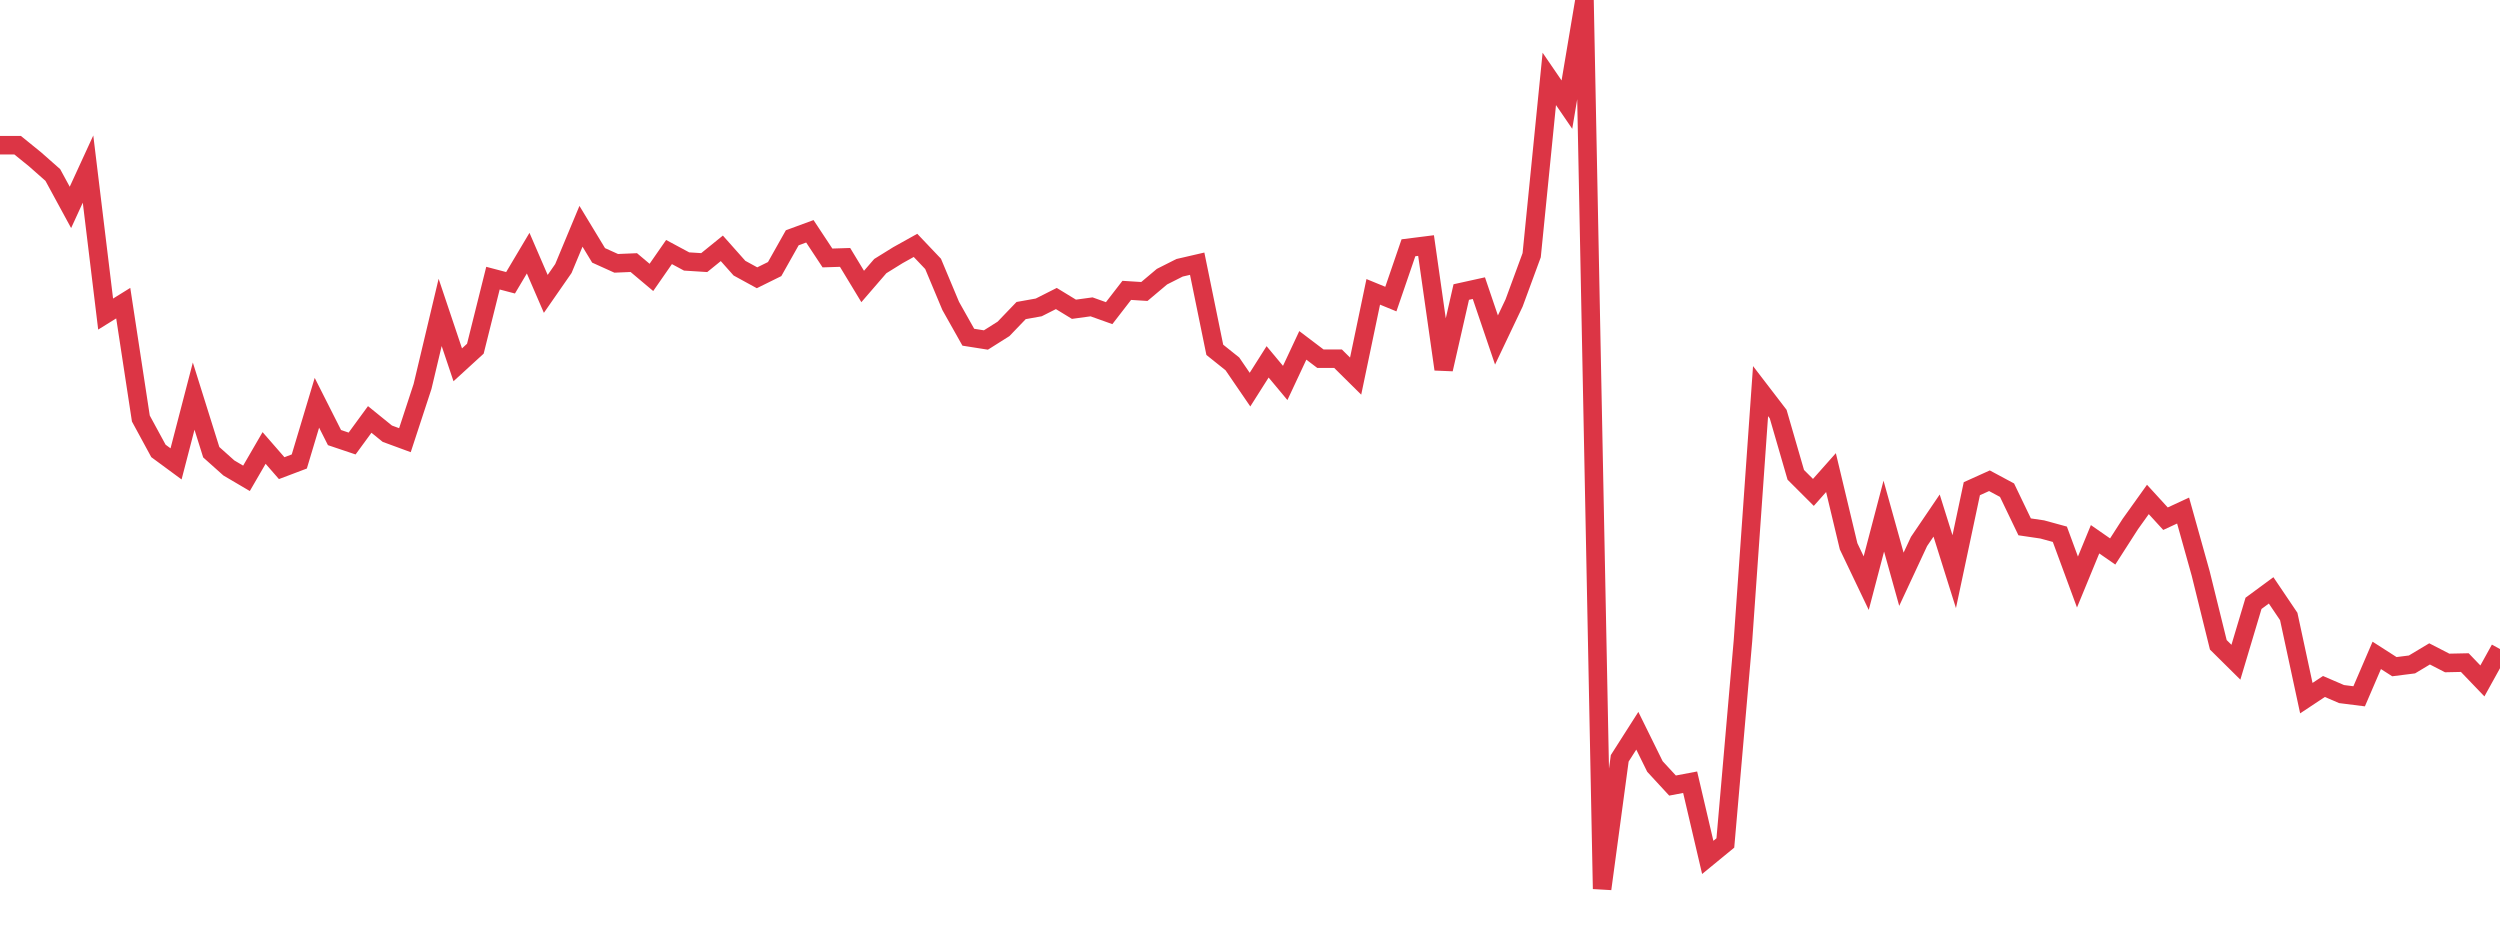<?xml version="1.0" standalone="no"?>
<!DOCTYPE svg PUBLIC "-//W3C//DTD SVG 1.1//EN" "http://www.w3.org/Graphics/SVG/1.1/DTD/svg11.dtd">
<svg width="135" height="50" viewBox="0 0 135 50" preserveAspectRatio="none" class="sparkline" xmlns="http://www.w3.org/2000/svg"
xmlns:xlink="http://www.w3.org/1999/xlink"><path  class="sparkline--line" d="M 0 7.84 L 0 7.84 L 0.951 7.84 L 1.901 8.61 L 2.852 9.45 L 3.803 11.2 L 4.754 9.13 L 5.704 16.96 L 6.655 16.37 L 7.606 22.6 L 8.556 24.35 L 9.507 25.05 L 10.458 21.39 L 11.408 24.42 L 12.359 25.27 L 13.31 25.83 L 14.261 24.19 L 15.211 25.28 L 16.162 24.92 L 17.113 21.75 L 18.063 23.63 L 19.014 23.95 L 19.965 22.65 L 20.915 23.42 L 21.866 23.77 L 22.817 20.87 L 23.768 16.87 L 24.718 19.7 L 25.669 18.83 L 26.62 15.02 L 27.57 15.27 L 28.521 13.67 L 29.472 15.87 L 30.423 14.5 L 31.373 12.22 L 32.324 13.79 L 33.275 14.22 L 34.225 14.18 L 35.176 14.98 L 36.127 13.61 L 37.077 14.12 L 38.028 14.18 L 38.979 13.41 L 39.93 14.48 L 40.88 15 L 41.831 14.53 L 42.782 12.84 L 43.732 12.49 L 44.683 13.93 L 45.634 13.9 L 46.585 15.47 L 47.535 14.37 L 48.486 13.78 L 49.437 13.25 L 50.387 14.25 L 51.338 16.52 L 52.289 18.21 L 53.239 18.36 L 54.19 17.76 L 55.141 16.77 L 56.092 16.6 L 57.042 16.12 L 57.993 16.7 L 58.944 16.57 L 59.894 16.91 L 60.845 15.68 L 61.796 15.74 L 62.746 14.94 L 63.697 14.46 L 64.648 14.24 L 65.599 18.89 L 66.549 19.65 L 67.5 21.04 L 68.451 19.54 L 69.401 20.68 L 70.352 18.65 L 71.303 19.37 L 72.254 19.37 L 73.204 20.31 L 74.155 15.76 L 75.106 16.15 L 76.056 13.38 L 77.007 13.26 L 77.958 19.94 L 78.908 15.77 L 79.859 15.56 L 80.81 18.36 L 81.761 16.36 L 82.711 13.78 L 83.662 4.26 L 84.613 5.65 L 85.563 0 L 86.514 48 L 87.465 40.95 L 88.415 39.46 L 89.366 41.39 L 90.317 42.42 L 91.268 42.24 L 92.218 46.3 L 93.169 45.52 L 94.12 34.6 L 95.07 21.12 L 96.021 22.36 L 96.972 25.64 L 97.923 26.59 L 98.873 25.52 L 99.824 29.5 L 100.775 31.49 L 101.725 27.87 L 102.676 31.28 L 103.627 29.24 L 104.577 27.84 L 105.528 30.87 L 106.479 26.39 L 107.43 25.96 L 108.38 26.47 L 109.331 28.45 L 110.282 28.59 L 111.232 28.85 L 112.183 31.43 L 113.134 29.12 L 114.085 29.78 L 115.035 28.3 L 115.986 26.97 L 116.937 28.01 L 117.887 27.57 L 118.838 30.97 L 119.789 34.82 L 120.739 35.76 L 121.69 32.58 L 122.641 31.88 L 123.592 33.29 L 124.542 37.7 L 125.493 37.07 L 126.444 37.48 L 127.394 37.6 L 128.345 35.39 L 129.296 36 L 130.246 35.88 L 131.197 35.31 L 132.148 35.8 L 133.099 35.78 L 134.049 36.77 L 135 35.05" fill="none" stroke-width="1" stroke="#dc3545"></path></svg>